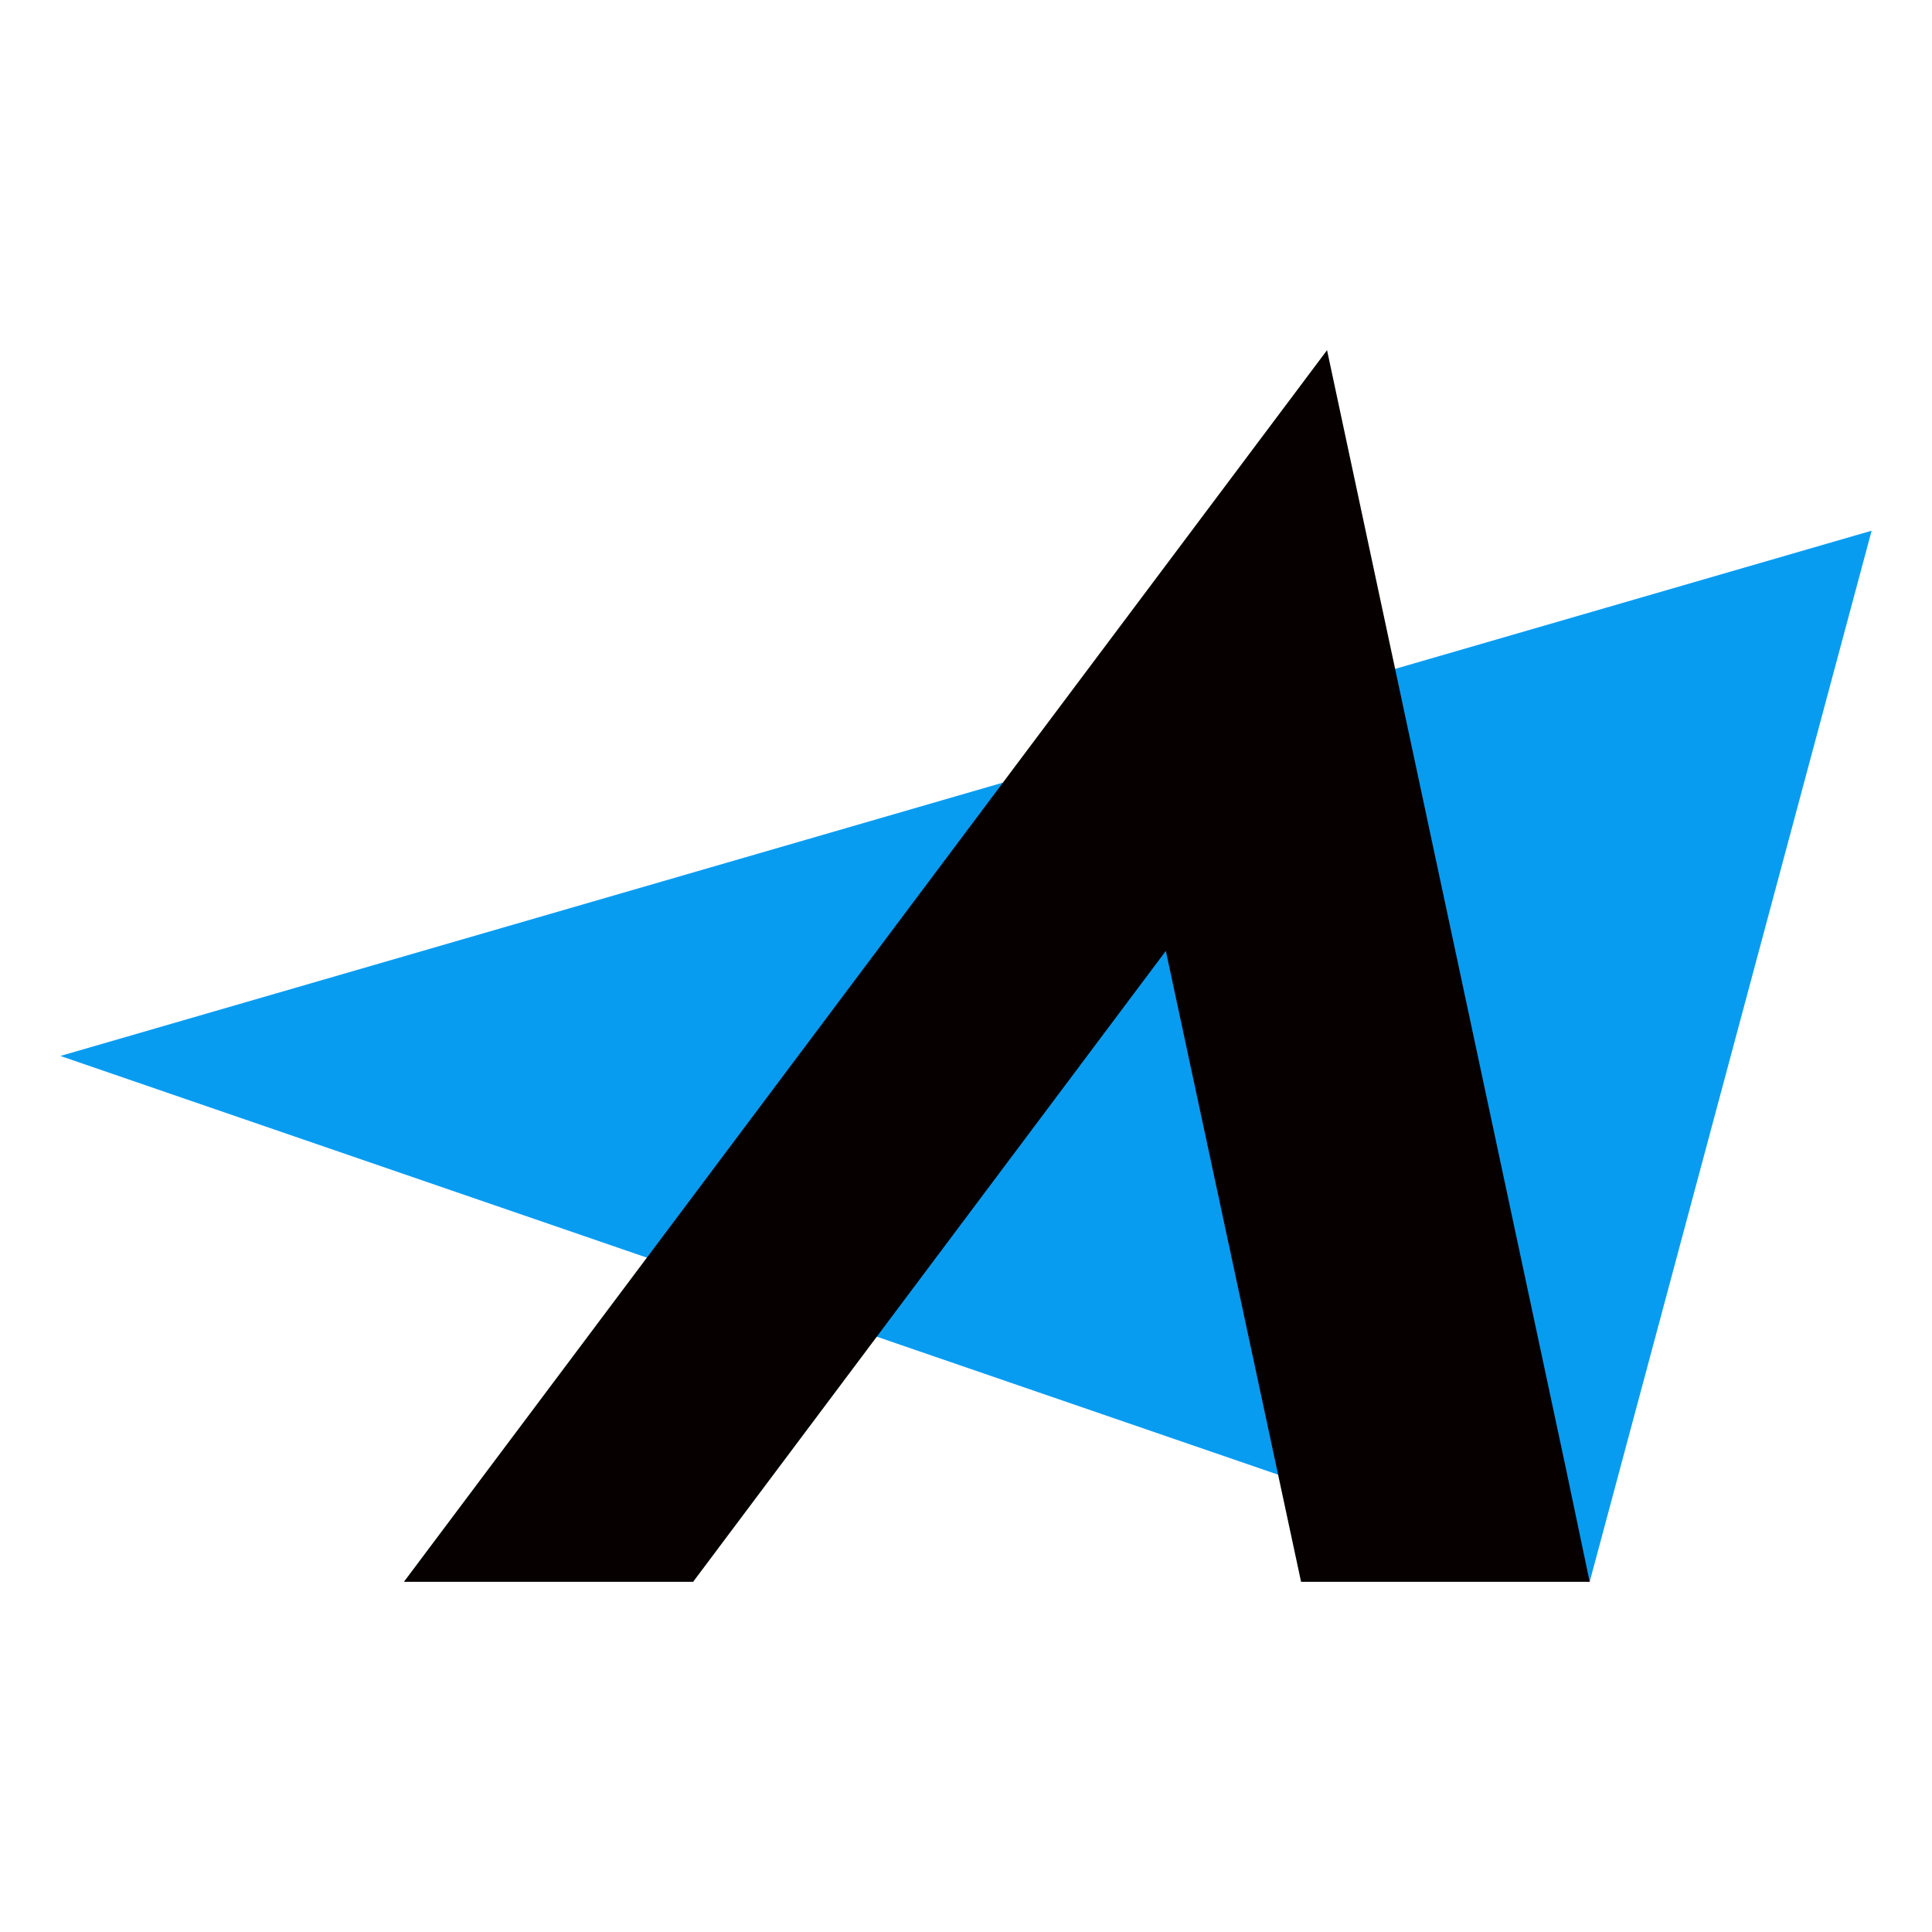 <svg viewBox="0 0 32 32" xmlns="http://www.w3.org/2000/svg" data-name="图层 2" id="_图层_2">
  <defs>
    <style>
      .cls-1 {
        fill: none;
      }

      .cls-2 {
        fill: #070001;
      }

      .cls-3 {
        fill: #089cf1;
      }
    </style>
  </defs>
  <g data-name="图层 1" id="_图层_1-2">
    <g>
      <polygon points="1 17.49 26.33 26.2 31 8.79 1 17.49" class="cls-3"></polygon>
      <polygon points="11.47 26.2 6.69 26.2 21.98 5.8 25.94 24.34 26.33 26.2 21.55 26.2 19.31 15.75 11.48 26.2 11.47 26.2" class="cls-2"></polygon>
    </g>
    <rect height="32" width="32" class="cls-1"></rect>
  </g>
</svg>